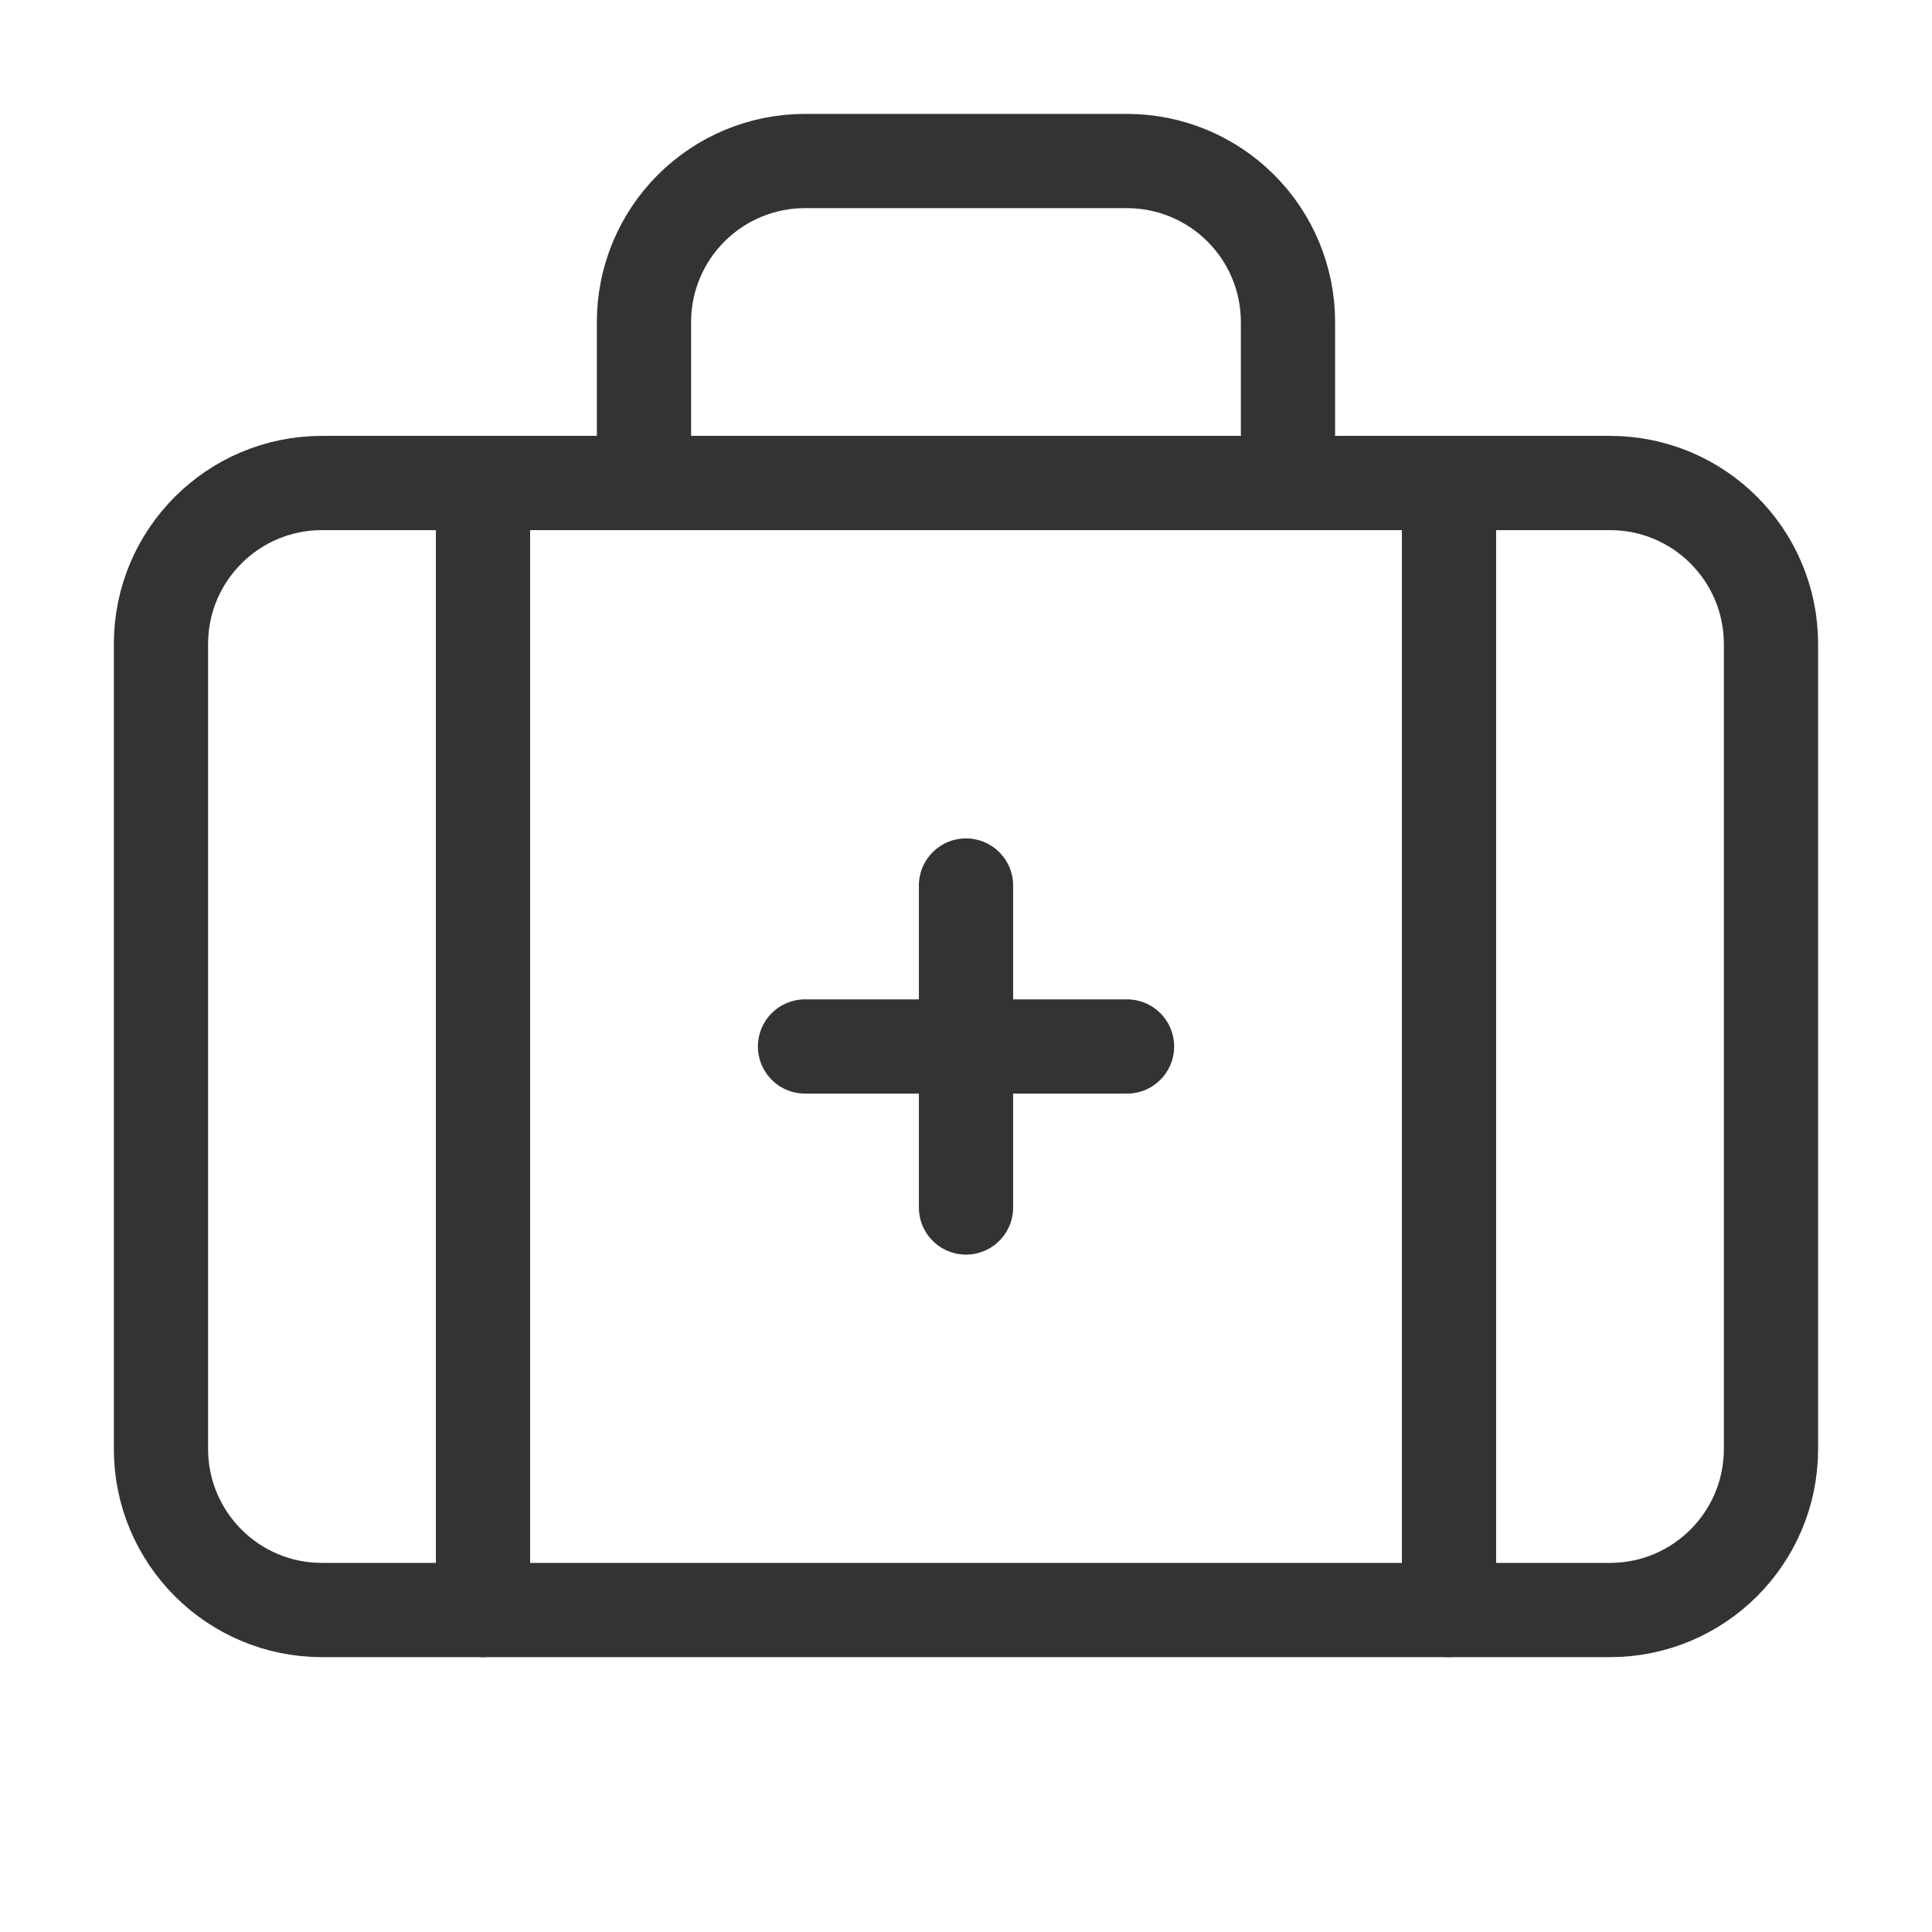 <svg width="41" height="41" viewBox="0 0 41 41" fill="none" xmlns="http://www.w3.org/2000/svg">
<path d="M20.5 18.792V25.625" stroke="#333333" stroke-width="2" stroke-linecap="round" stroke-linejoin="round"/>
<path d="M23.917 22.208H17.084" stroke="#333333" stroke-width="2" stroke-linecap="round" stroke-linejoin="round"/>
<path d="M27.333 10.25V6.834C27.333 5.928 26.973 5.058 26.332 4.418C25.691 3.777 24.822 3.417 23.916 3.417H17.083C16.177 3.417 15.307 3.777 14.667 4.418C14.026 5.058 13.666 5.928 13.666 6.834V10.25" stroke="#333333" stroke-width="2" stroke-linecap="round" stroke-linejoin="round"/>
<path d="M30.75 10.25V34.167" stroke="#333333" stroke-width="2" stroke-linecap="round" stroke-linejoin="round"/>
<path d="M10.25 10.25V34.167" stroke="#333333" stroke-width="2" stroke-linecap="round" stroke-linejoin="round"/>
<path d="M34.166 10.25H6.833C4.946 10.25 3.416 11.78 3.416 13.667V30.75C3.416 32.637 4.946 34.167 6.833 34.167H34.166C36.053 34.167 37.583 32.637 37.583 30.75V13.667C37.583 11.78 36.053 10.25 34.166 10.25Z" stroke="#333333" stroke-width="2" stroke-linecap="round" stroke-linejoin="round"/>
</svg>
